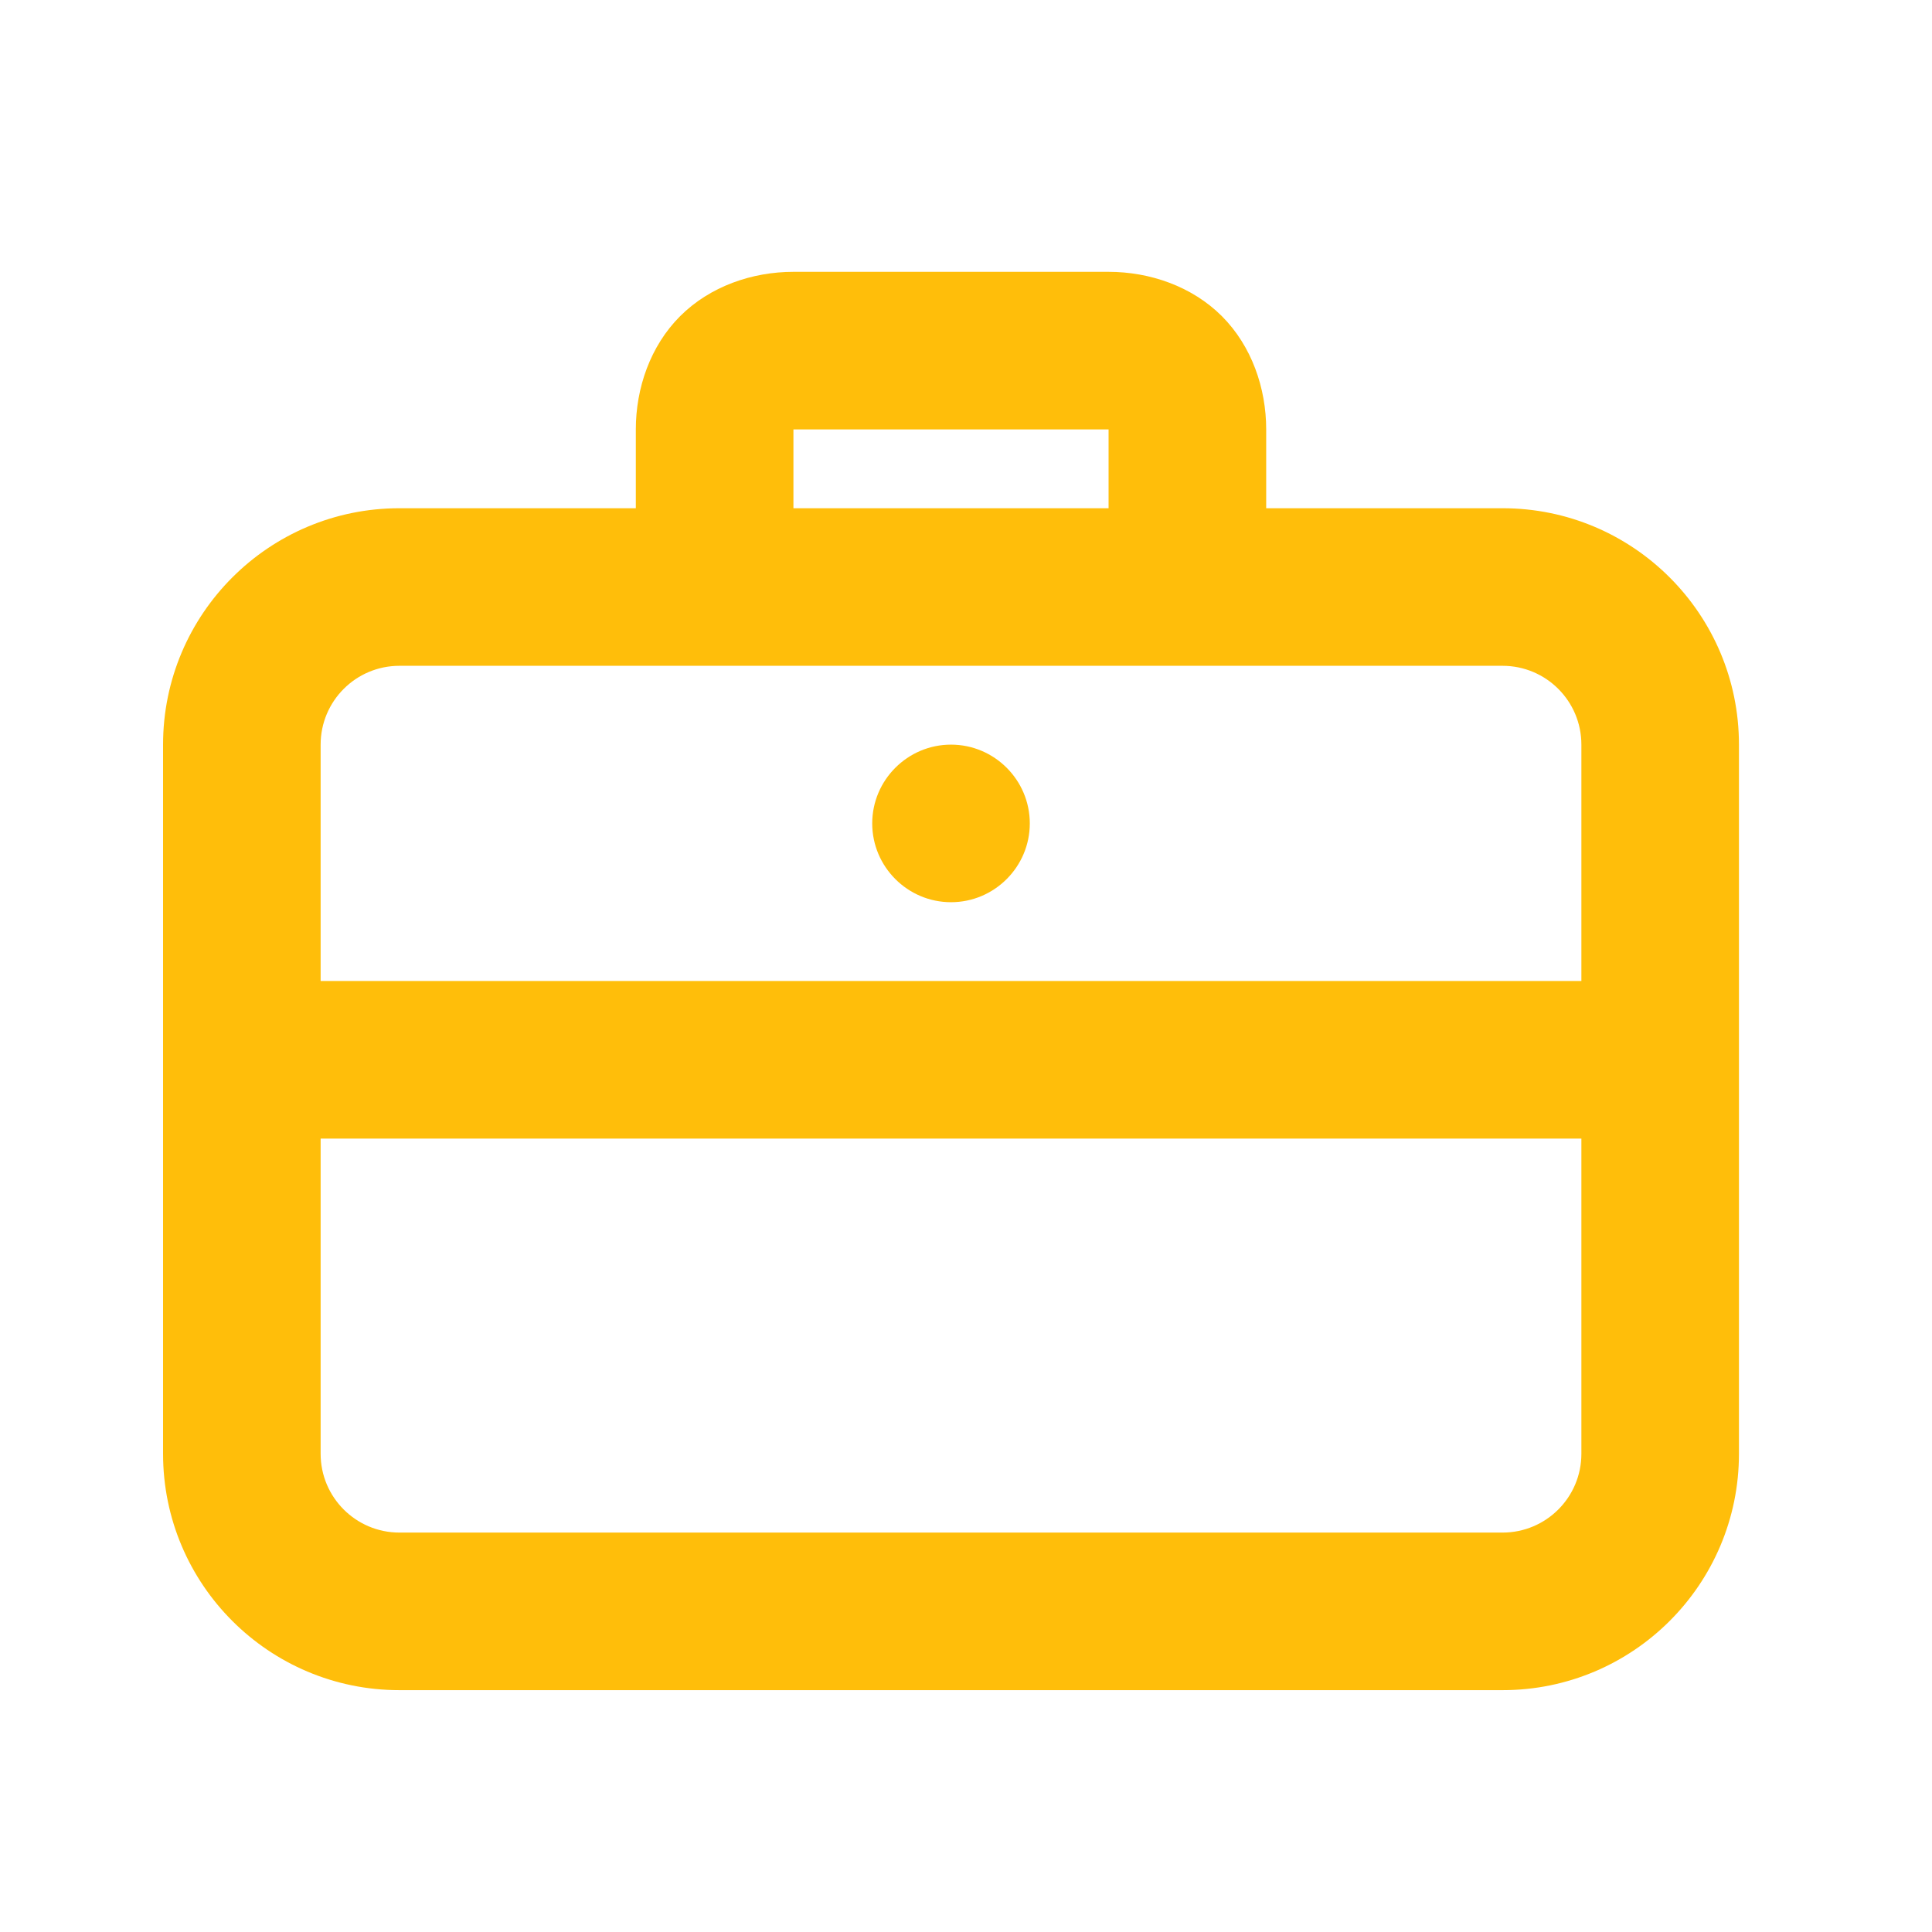 <svg width="50" height="50" viewBox="0 0 50 50" fill="none" xmlns="http://www.w3.org/2000/svg">
<path d="M20.534 7.035C19.466 7.035 18.375 7.41 17.602 8.182C16.829 8.955 16.455 10.046 16.455 11.114V13.153H10.337C6.959 13.153 4.22 15.892 4.22 19.271V37.624C4.22 41.002 6.959 43.741 10.337 43.741H38.886C42.265 43.741 45.004 41.002 45.004 37.624V19.271C45.004 15.892 42.265 13.153 38.886 13.153H32.769V11.114C32.769 10.046 32.394 8.955 31.622 8.182C30.849 7.41 29.758 7.035 28.69 7.035H20.534ZM20.534 11.114H28.69V13.153H20.534V11.114ZM8.298 29.467H40.926V37.624C40.926 38.75 40.013 39.663 38.886 39.663H10.337C9.211 39.663 8.298 38.75 8.298 37.624V29.467ZM10.337 17.231H38.886C40.013 17.231 40.926 18.144 40.926 19.271V25.388H8.298V19.271C8.298 18.144 9.211 17.231 10.337 17.231ZM24.612 19.271C23.489 19.271 22.573 20.187 22.573 21.31C22.573 22.433 23.489 23.349 24.612 23.349C25.735 23.349 26.651 22.433 26.651 21.31C26.651 20.187 25.735 19.271 24.612 19.271Z" fill="#FFBE0A"/>
</svg>
